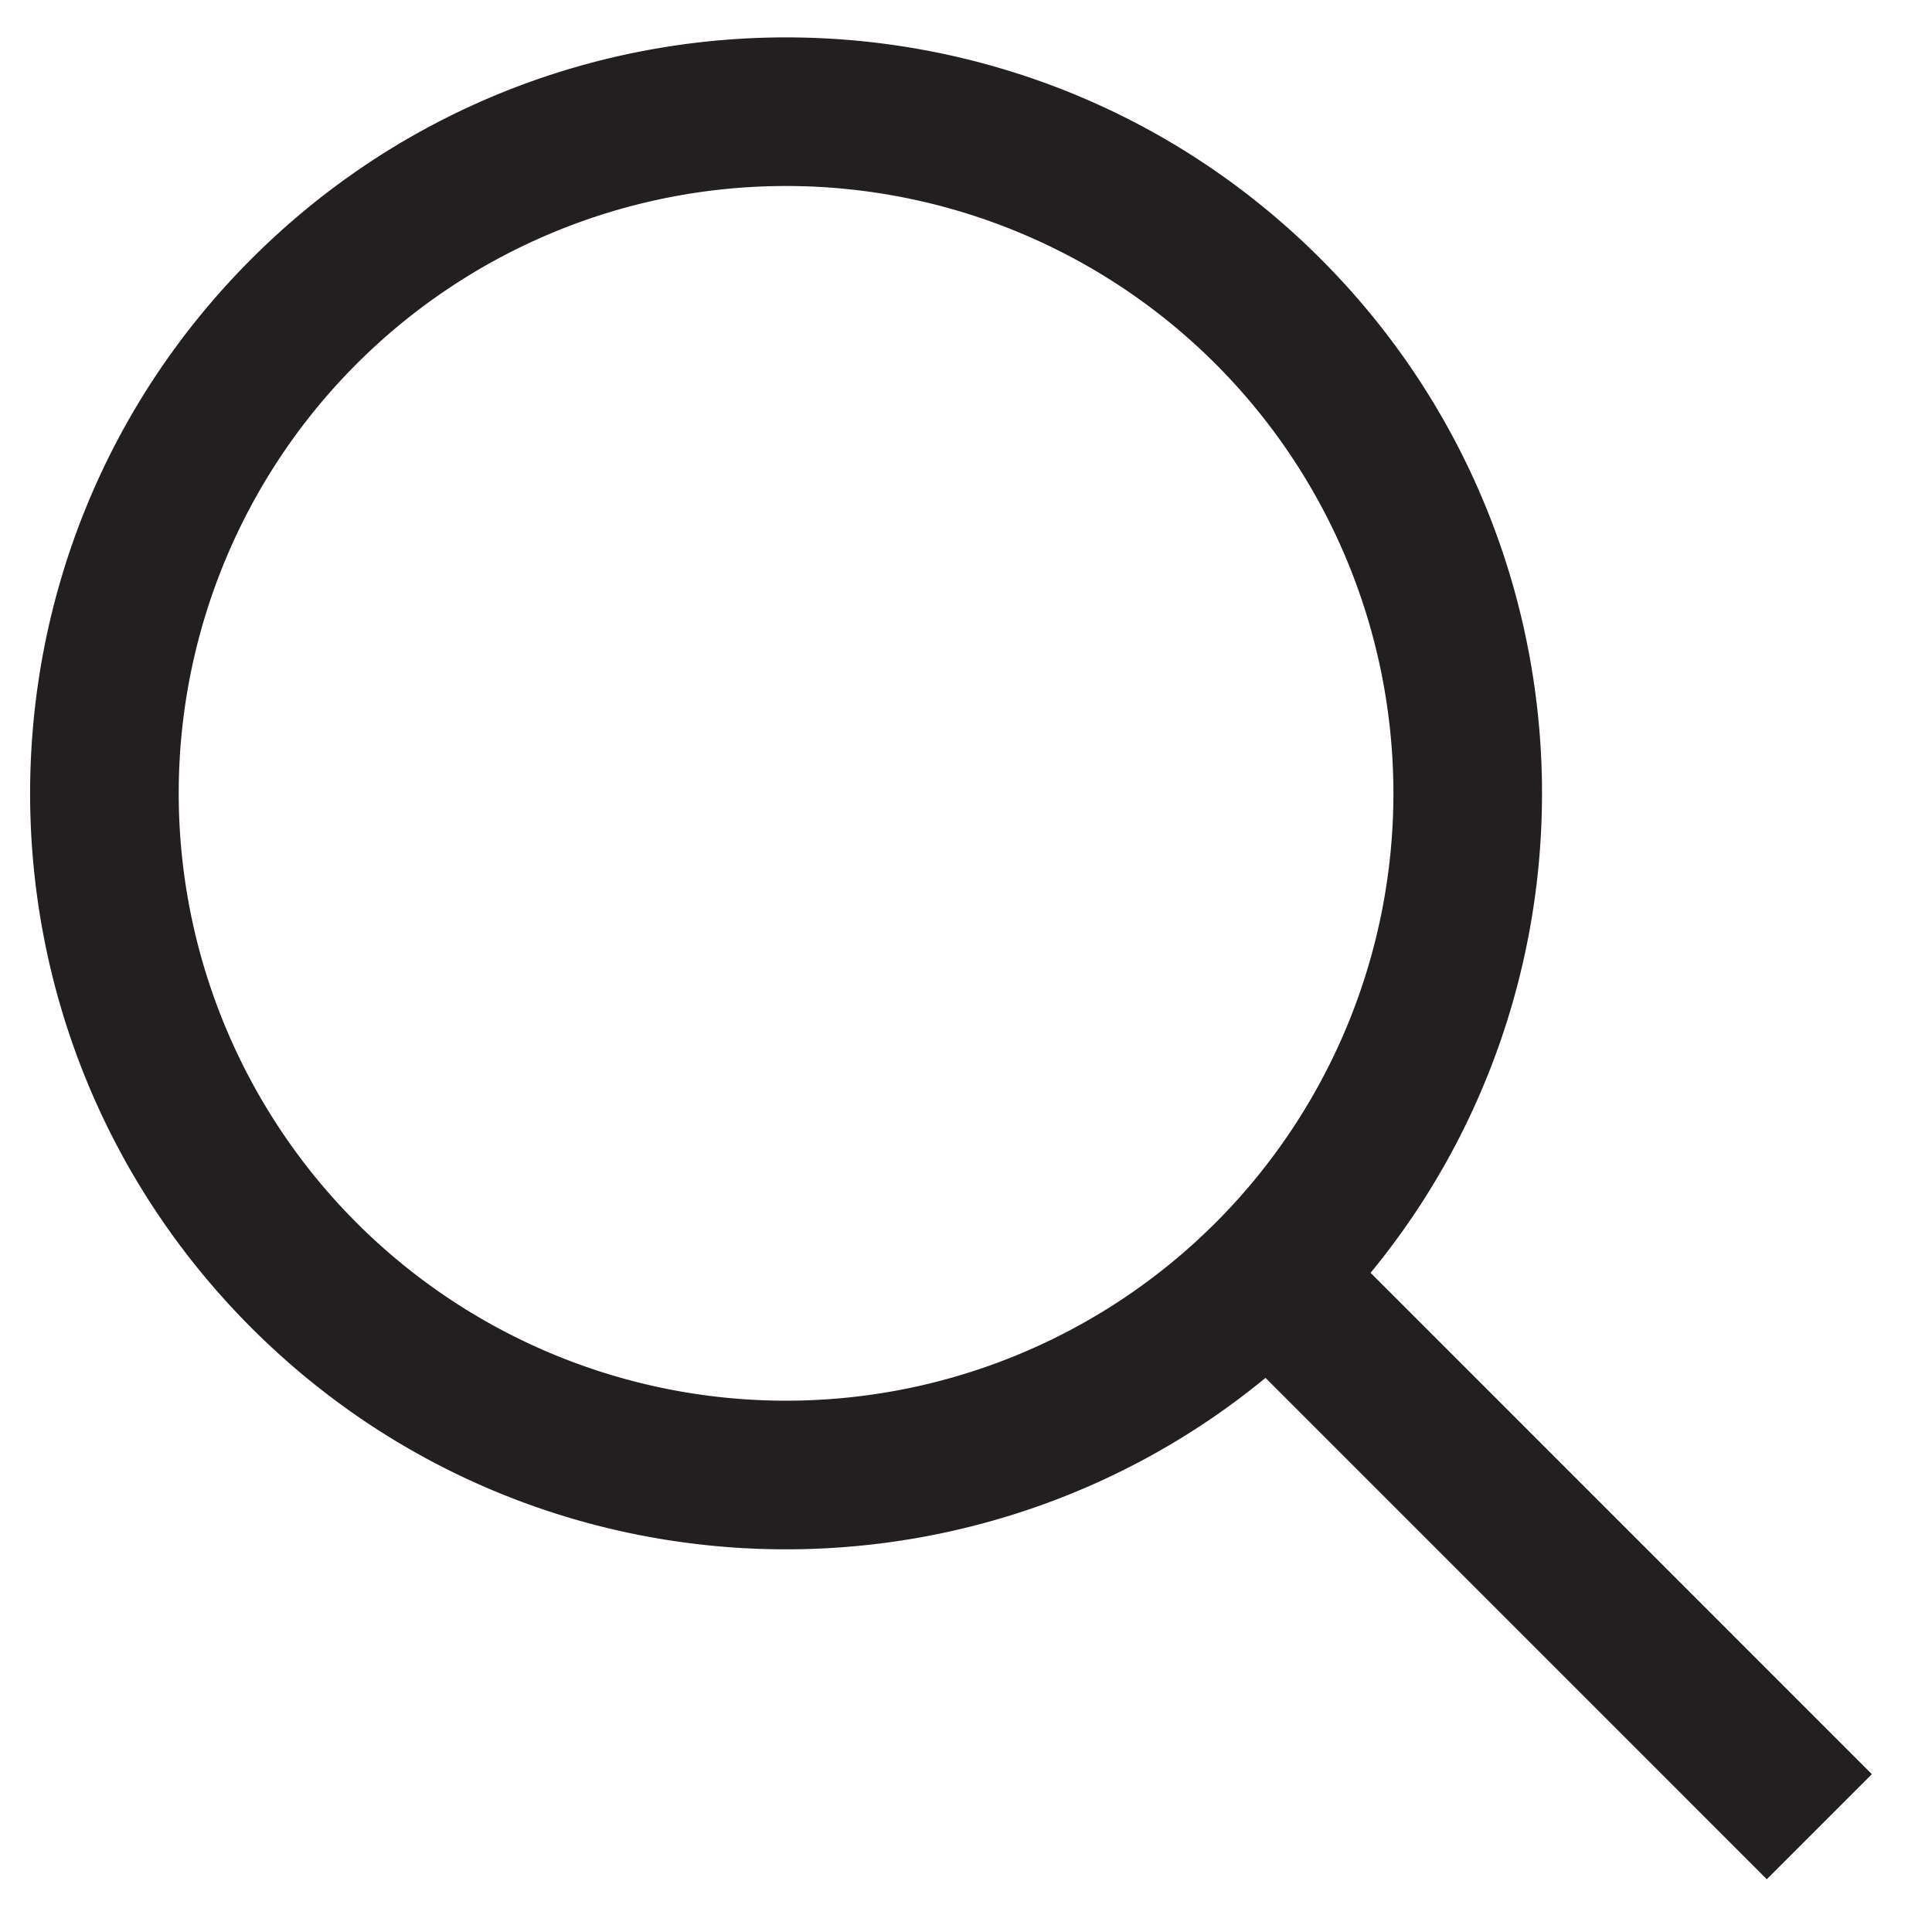 <svg xmlns="http://www.w3.org/2000/svg" width="26" height="26" viewBox="0 0 26 26">
    <path fill="#231F20" fill-rule="nonzero" d="M16.358 4.897A8.173 8.173 0 1 0 4.799 16.456 8.173 8.173 0 0 0 16.358 4.897zm2.087 12.232l6.746 6.747-1.414 1.414-6.746-6.747c-3.997 3.286-9.912 3.062-13.646-.672-3.973-3.973-3.973-10.415 0-14.388 3.973-3.973 10.414-3.973 14.387 0 3.734 3.734 3.959 9.65.673 13.646z"/>
</svg>
